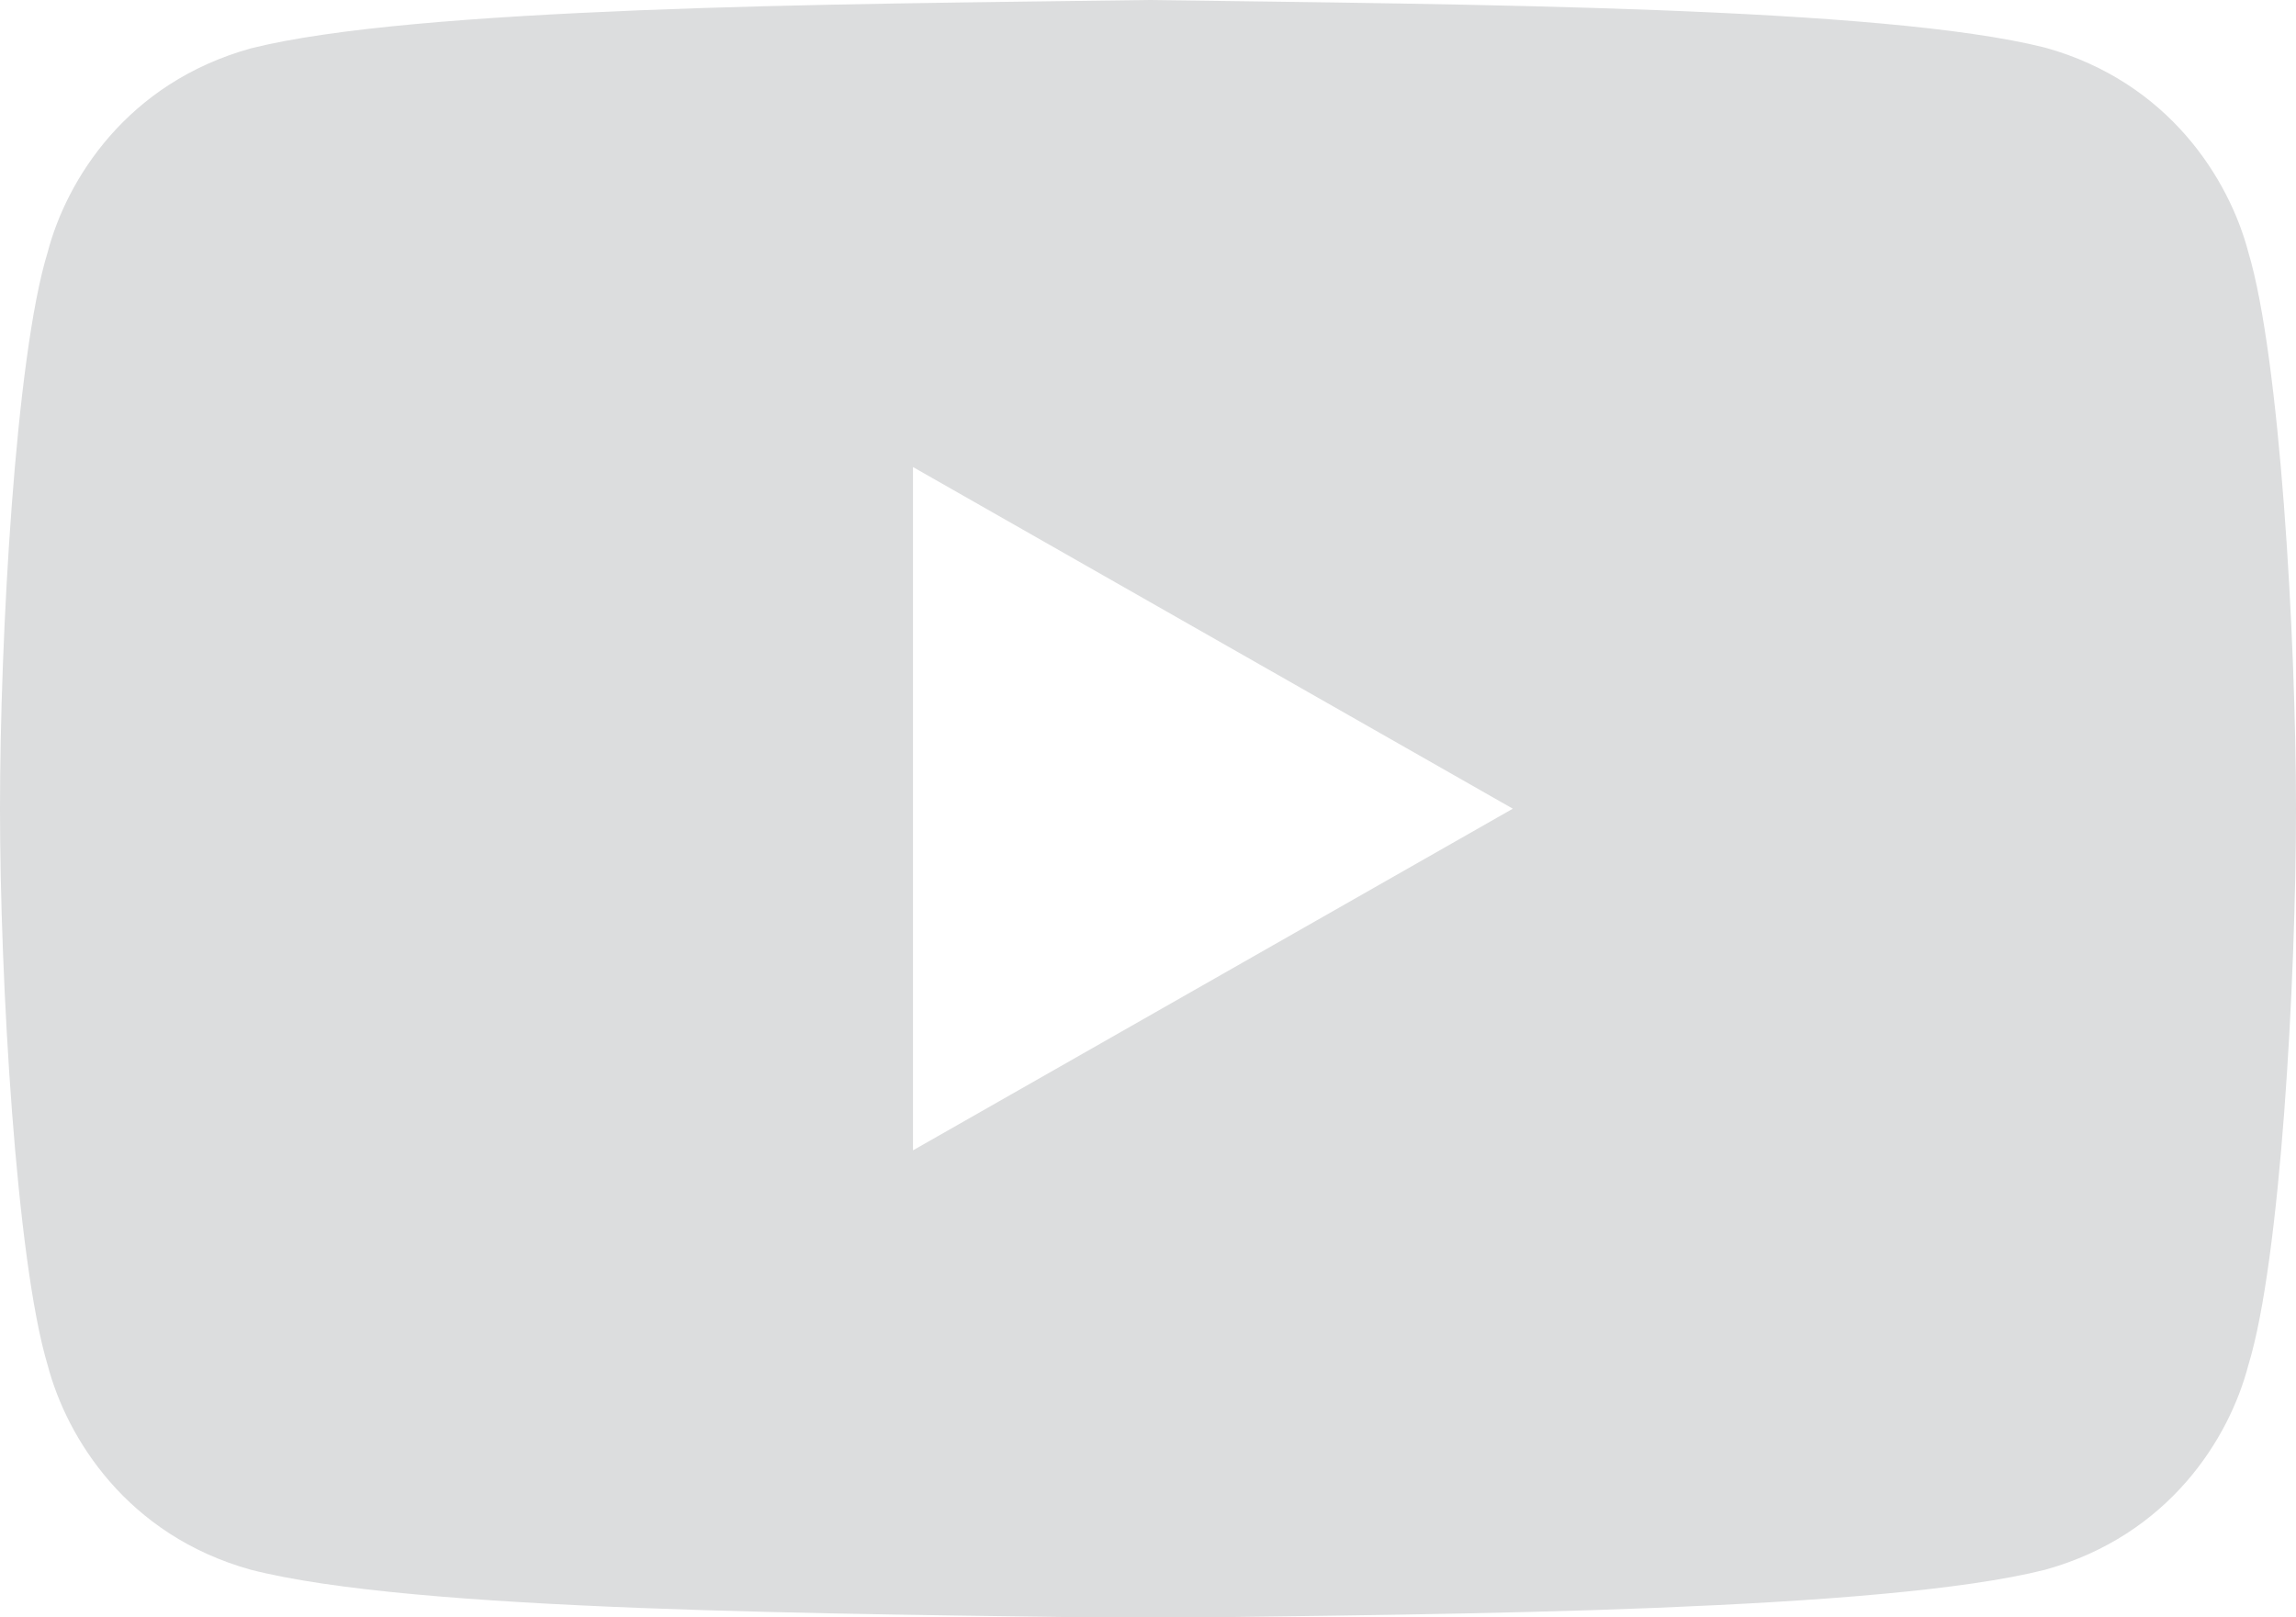 <?xml version="1.0" encoding="UTF-8"?>
<svg id="ci" xmlns="http://www.w3.org/2000/svg" viewBox="0 0 31.31 22.06">
  <defs>
    <style>
      .cls-1 {
        fill: #dcddde;
        stroke-width: 0px;
      }
    </style>
  </defs>
  <path id="logo" class="cls-1" d="M30.66,3.44c-.26-.99-1.08-2.32-2.77-2.79C25.67.09,20.03.06,15.66,0h0c-2.19.03-4.69.05-6.93.14-2.23.09-4.2.24-5.31.52C1.73,1.13.91,2.45.65,3.44c-.44,1.43-.65,5.26-.65,7.59s.22,6.16.65,7.59c.26.99,1.08,2.32,2.77,2.79,2.22.57,7.86.6,12.23.66h0c2.19-.03,4.69-.05,6.93-.14,2.23-.09,4.2-.24,5.31-.52,1.69-.47,2.51-1.79,2.77-2.79.44-1.43.65-5.26.65-7.59,0-2.33-.22-6.16-.65-7.59ZM12.45,15.69V6.37s8.18,4.66,8.18,4.66l-8.18,4.66Z"/>
</svg>